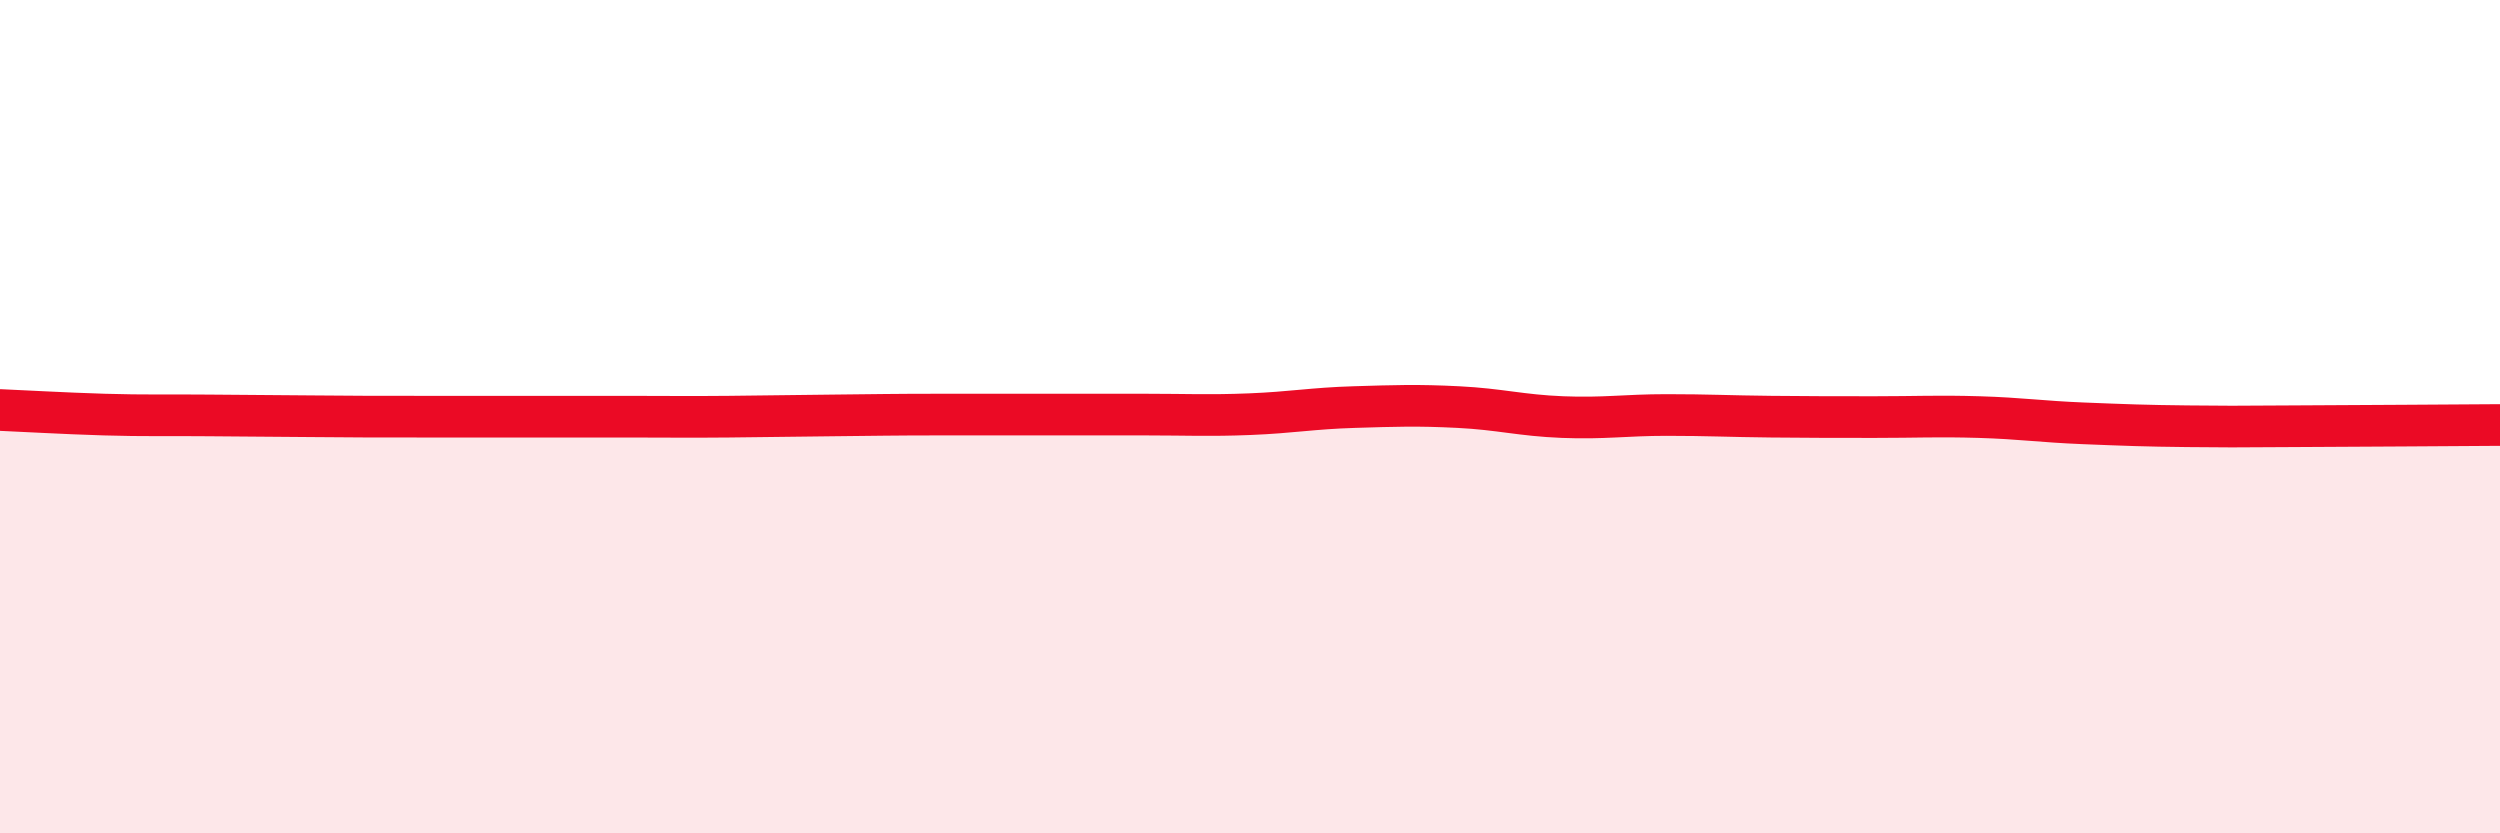 
    <svg width="60" height="20" viewBox="0 0 60 20" xmlns="http://www.w3.org/2000/svg">
      <path
        d="M 0,9.84 C 0.5,9.86 1.5,9.92 2.5,9.95 C 3.5,9.98 4,9.96 5,9.97 C 6,9.98 6.5,9.98 7.5,9.99 C 8.5,10 9,10 10,10 C 11,10 11.5,10 12.5,10 C 13.5,10 14,10 15,10 C 16,10 16.5,10.01 17.5,10 C 18.5,9.99 19,9.98 20,9.97 C 21,9.96 21.5,9.95 22.5,9.95 C 23.5,9.95 24,9.95 25,9.95 C 26,9.95 26.5,9.95 27.5,9.95 C 28.5,9.95 29,9.98 30,9.94 C 31,9.9 31.5,9.8 32.5,9.77 C 33.5,9.74 34,9.72 35,9.77 C 36,9.82 36.5,9.97 37.5,10.01 C 38.5,10.05 39,9.96 40,9.96 C 41,9.96 41.5,9.99 42.5,10 C 43.5,10.01 44,10.01 45,10.01 C 46,10.01 46.5,9.98 47.5,10.01 C 48.5,10.04 49,10.12 50,10.16 C 51,10.2 51.5,10.22 52.5,10.23 C 53.5,10.24 53.5,10.24 55,10.23 C 56.5,10.22 59,10.21 60,10.2L60 20L0 20Z"
        fill="#EB0A25"
        opacity="0.1"
        stroke-linecap="round"
        stroke-linejoin="round"
      />
      <path
        d="M 0,9.84 C 0.5,9.86 1.5,9.92 2.5,9.95 C 3.5,9.98 4,9.96 5,9.97 C 6,9.98 6.5,9.98 7.5,9.99 C 8.5,10 9,10 10,10 C 11,10 11.5,10 12.5,10 C 13.5,10 14,10 15,10 C 16,10 16.5,10.01 17.5,10 C 18.5,9.99 19,9.98 20,9.97 C 21,9.96 21.5,9.95 22.5,9.95 C 23.5,9.95 24,9.95 25,9.95 C 26,9.95 26.5,9.95 27.5,9.95 C 28.5,9.95 29,9.98 30,9.94 C 31,9.9 31.5,9.8 32.5,9.77 C 33.5,9.74 34,9.72 35,9.77 C 36,9.82 36.5,9.97 37.5,10.01 C 38.5,10.05 39,9.96 40,9.96 C 41,9.96 41.5,9.99 42.5,10 C 43.5,10.01 44,10.01 45,10.01 C 46,10.01 46.5,9.98 47.5,10.01 C 48.5,10.04 49,10.12 50,10.16 C 51,10.2 51.5,10.22 52.5,10.23 C 53.5,10.24 53.5,10.24 55,10.23 C 56.5,10.22 59,10.21 60,10.2"
        stroke="#EB0A25"
        stroke-width="1"
        fill="none"
        stroke-linecap="round"
        stroke-linejoin="round"
      />
    </svg>
  